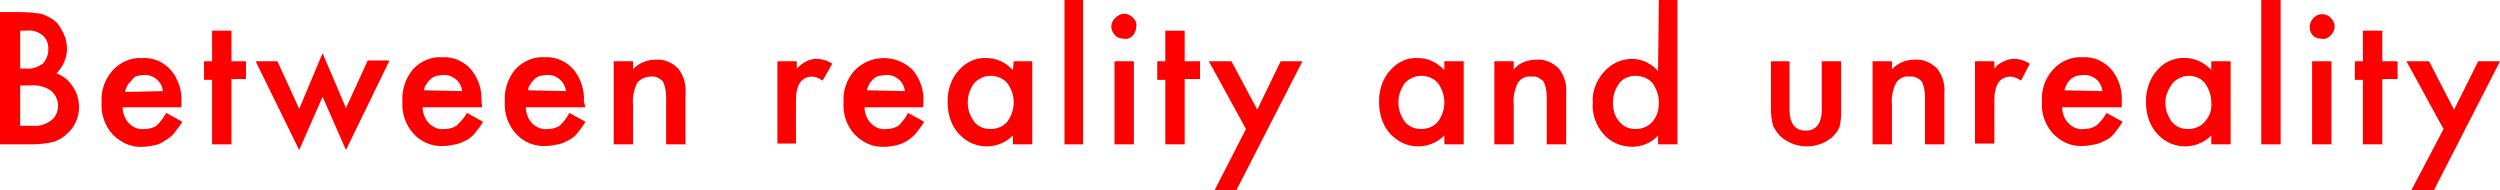 <?xml version="1.0" encoding="utf-8"?>
<!-- Generator: Adobe Illustrator 24.0.3, SVG Export Plug-In . SVG Version: 6.00 Build 0)  -->
<svg version="1.1" id="レイヤー_1" xmlns="http://www.w3.org/2000/svg" xmlns:xlink="http://www.w3.org/1999/xlink" x="0px"
	 y="0px" viewBox="0 0 310 23.6" style="enable-background:new 0 0 310 23.6;" xml:space="preserve">
<style type="text/css">
	.st0{fill:#FF0000;}
</style>
<title>h3_3</title>
<g id="レイヤー_2_1_">
	<g id="レイヤー_1-2">
		<path class="st0" d="M0,17.9V1.5h2.5c0.9,0,1.8,0.1,2.6,0.2c0.6,0.2,1.2,0.5,1.7,0.9c0.5,0.4,0.8,1,1.1,1.6
			c0.3,0.6,0.4,1.2,0.4,1.9c0,1.1-0.5,2.2-1.3,3c0.8,0.3,1.5,0.8,2,1.6c0.5,0.7,0.8,1.6,0.8,2.6c0,1.2-0.5,2.4-1.4,3.2
			c-0.5,0.5-1.1,0.9-1.8,1.1c-0.9,0.2-1.8,0.3-2.8,0.3L0,17.9z M2.5,8.5h0.8c0.7,0.1,1.4-0.2,2-0.6C5.7,7.5,6,6.8,6,6.1
			c0-0.6-0.2-1.3-0.7-1.7c-0.6-0.5-1.3-0.7-2-0.6H2.5V8.5z M2.5,15.6H4c0.9,0.1,1.7-0.2,2.4-0.7c0.5-0.4,0.8-1.1,0.8-1.8
			c0-0.7-0.3-1.3-0.8-1.8c-0.8-0.6-1.8-0.8-2.8-0.7H2.5V15.6z"/>
		<path class="st0" d="M22.6,13.3h-7.4c0,0.7,0.3,1.5,0.8,2c0.5,0.5,1.2,0.8,1.9,0.7c0.5,0,1-0.1,1.5-0.4c0.5-0.5,0.9-1,1.2-1.6
			l2,1.1c-0.3,0.5-0.6,0.9-1,1.4c-0.3,0.4-0.7,0.7-1.1,0.9c-0.4,0.3-0.8,0.5-1.3,0.6c-0.5,0.1-1,0.2-1.5,0.2
			c-1.4,0.1-2.7-0.5-3.7-1.5c-1-1.1-1.5-2.5-1.4-4c-0.1-1.5,0.4-2.9,1.4-4c0.9-1,2.3-1.6,3.6-1.5c1.4-0.1,2.7,0.5,3.6,1.5
			c0.9,1.1,1.4,2.5,1.3,4V13.3z M20.2,11.3c-0.1-1.2-1.2-2.1-2.4-2c-0.3,0-0.5,0.1-0.8,0.1c-0.3,0.1-0.5,0.3-0.7,0.6
			c-0.2,0.2-0.4,0.4-0.5,0.6c-0.1,0.3-0.3,0.5-0.3,0.8L20.2,11.3z"/>
		<path class="st0" d="M28.7,9.8v8.1h-2.4v-8h-1V7.6h1V3.8h2.4v3.8h1.8v2.2H28.7z"/>
		<path class="st0" d="M34.4,7.6l2.7,5.9L40,6.6l2.9,6.8l2.7-5.9h2.7l-5.4,11.1L40,12l-2.9,6.6L31.7,7.6H34.4z"/>
		<path class="st0" d="M59.8,13.3h-7.4c0,0.7,0.3,1.5,0.8,2c0.5,0.5,1.2,0.8,1.9,0.7c0.5,0,1-0.1,1.5-0.4c0.5-0.5,1-1,1.3-1.6l2,1.1
			c-0.3,0.5-0.6,0.9-1,1.4c-0.3,0.4-0.7,0.7-1.1,0.9c-0.4,0.2-0.8,0.4-1.3,0.5c-0.5,0.1-1,0.2-1.5,0.2c-1.4,0.1-2.8-0.5-3.7-1.5
			c-1-1.1-1.5-2.5-1.4-4c-0.1-1.5,0.4-2.9,1.3-4c0.9-1,2.3-1.6,3.6-1.5c1.4-0.1,2.7,0.5,3.6,1.5c0.9,1.1,1.4,2.5,1.3,4L59.8,13.3z
			 M57.3,11.3c-0.1-1.2-1.2-2.1-2.4-2c-0.3,0-0.6,0.1-0.8,0.1c-0.2,0.1-0.5,0.2-0.7,0.4c-0.2,0.2-0.4,0.4-0.5,0.6
			c-0.2,0.2-0.3,0.5-0.3,0.8L57.3,11.3z"/>
		<path class="st0" d="M72.6,13.3h-7.4c0,0.7,0.3,1.5,0.8,2c0.5,0.5,1.2,0.8,1.9,0.7c0.5,0,1-0.1,1.5-0.4c0.5-0.5,0.9-1,1.2-1.6
			l2,1.1c-0.3,0.5-0.6,0.9-1,1.4c-0.3,0.4-0.7,0.7-1.1,0.9c-0.4,0.2-0.8,0.4-1.3,0.5c-0.5,0.1-1,0.2-1.5,0.2
			c-1.4,0.1-2.8-0.5-3.7-1.5c-1-1.1-1.5-2.5-1.4-4c-0.1-1.5,0.4-2.9,1.3-4c0.9-1,2.3-1.6,3.6-1.5c1.4-0.1,2.7,0.5,3.6,1.5
			c0.9,1.1,1.4,2.5,1.3,4L72.6,13.3z M70.2,11.3c-0.2-1.2-1.2-2.1-2.4-2c-0.3,0-0.6,0.1-0.8,0.1c-0.3,0.1-0.5,0.2-0.7,0.4
			c-0.2,0.2-0.4,0.4-0.5,0.6c-0.2,0.2-0.3,0.5-0.3,0.8L70.2,11.3z"/>
		<path class="st0" d="M76.1,7.6h2.4v1c0.7-0.8,1.8-1.2,2.8-1.2c1.1-0.1,2.1,0.4,2.8,1.1c0.7,0.9,1,2,0.9,3.1v6.3h-2.4v-5.8
			c0-0.7-0.1-1.4-0.4-2c-0.4-0.4-0.9-0.7-1.5-0.6C80,9.5,79.4,9.8,79,10.3c-0.4,0.8-0.6,1.8-0.5,2.7v4.9h-2.4V7.6z"/>
		<path class="st0" d="M96.4,7.6h2.4v0.9c0.4-0.4,0.8-0.7,1.2-0.9c0.4-0.2,0.8-0.3,1.2-0.3c0.7,0,1.4,0.2,2,0.6L102,10
			c-0.4-0.3-0.9-0.5-1.3-0.5c-1.3,0-2,1-2,2.9v5.4h-2.3V7.6z"/>
		<path class="st0" d="M114.6,13.3h-7.4c0,0.7,0.3,1.5,0.8,2c0.5,0.5,1.2,0.8,1.9,0.7c0.5,0,1-0.1,1.5-0.4c0.5-0.5,0.9-1,1.2-1.6
			l2,1.1c-0.3,0.5-0.6,0.9-1,1.4c-0.6,0.7-1.5,1.3-2.4,1.5c-0.5,0.1-1,0.2-1.5,0.2c-1.4,0.1-2.7-0.5-3.7-1.5c-1-1.1-1.5-2.5-1.4-4
			c-0.1-1.5,0.4-2.9,1.4-4c2-2,5.2-2,7.2,0c0.9,1.1,1.4,2.5,1.3,4V13.3z M112.2,11.3c-0.1-1.2-1.2-2.1-2.4-2c-0.3,0-0.5,0.1-0.8,0.1
			c-0.3,0.1-0.5,0.2-0.7,0.4c-0.2,0.2-0.4,0.4-0.5,0.6c-0.1,0.3-0.3,0.5-0.3,0.8L112.2,11.3z"/>
		<path class="st0" d="M125.7,7.6h2.3v10.3h-2.4v-1.1c-1.8,1.8-4.7,1.8-6.5,0c-0.1-0.1-0.1-0.1-0.2-0.2c-1-1.1-1.4-2.5-1.4-4
			c0-1.4,0.4-2.8,1.4-3.9c0.9-1,2.1-1.6,3.5-1.5c1.2,0,2.4,0.6,3.2,1.5L125.7,7.6z M120,12.7c0,0.9,0.3,1.7,0.8,2.4
			c0.5,0.6,1.2,0.9,2,0.9c0.8,0,1.6-0.3,2.1-0.9c0.5-0.7,0.8-1.5,0.8-2.4c0-0.9-0.3-1.7-0.8-2.4c-0.5-0.6-1.3-0.9-2.1-0.9
			c-0.8,0-1.5,0.4-2,0.9C120.3,11,120,11.8,120,12.7z"/>
		<path class="st0" d="M134.3,0v17.9H132V0H134.3z"/>
		<path class="st0" d="M137.8,3.3c0-0.4,0.2-0.8,0.5-1.1c0.3-0.3,0.7-0.5,1.1-0.5c0.4,0,0.8,0.2,1.1,0.5c0.3,0.3,0.5,0.7,0.4,1.1
			c0,0.4-0.2,0.8-0.4,1.1c-0.3,0.3-0.7,0.5-1.1,0.4c-0.4,0-0.8-0.1-1.1-0.4C138,4.1,137.8,3.7,137.8,3.3z M140.6,7.6v10.3h-2.4V7.6
			L140.6,7.6z"/>
		<path class="st0" d="M146.9,9.8v8.1h-2.4v-8h-1V7.6h1V3.8h2.4v3.8h1.9v2.2H146.9z"/>
		<path class="st0" d="M154.5,16l-4.6-8.4h2.8l3.2,6l2.9-6h2.7l-8.2,16h-2.7L154.5,16z"/>
		<path class="st0" d="M179.1,7.6h2.4v10.3h-2.4v-1.1c-1.8,1.8-4.7,1.8-6.5,0c-0.1-0.1-0.1-0.1-0.2-0.2c-1-1.1-1.4-2.5-1.4-4
			c0-1.4,0.4-2.8,1.4-3.9c0.9-1,2.1-1.6,3.5-1.5c1.2,0,2.4,0.6,3.2,1.5V7.6z M173.4,12.7c0,0.9,0.3,1.7,0.8,2.4
			c0.5,0.6,1.2,0.9,2,0.9c0.8,0,1.6-0.3,2.1-0.9c0.5-0.7,0.8-1.5,0.8-2.4c0-0.9-0.3-1.7-0.8-2.4c-0.5-0.6-1.3-0.9-2.1-0.9
			c-0.8,0-1.5,0.4-2,0.9C173.7,11,173.4,11.8,173.4,12.7z"/>
		<path class="st0" d="M185.3,7.6h2.4v1c0.7-0.8,1.7-1.2,2.8-1.2c1.1-0.1,2.1,0.4,2.8,1.1c0.7,0.9,1,2,0.9,3.1v6.3h-2.4v-5.8
			c0-0.7-0.1-1.4-0.4-2c-0.4-0.4-0.9-0.7-1.5-0.6c-0.7-0.1-1.3,0.2-1.7,0.8c-0.4,0.8-0.6,1.8-0.5,2.7v4.9h-2.4L185.3,7.6z"/>
		<path class="st0" d="M205.7,0h2.3v17.9h-2.4v-1.1c-0.8,0.9-2,1.4-3.2,1.4c-1.3,0-2.6-0.5-3.5-1.5c-1-1.1-1.5-2.5-1.4-4
			c-0.1-1.4,0.5-2.8,1.4-3.8c0.9-1,2.1-1.6,3.5-1.6c1.2,0,2.4,0.6,3.2,1.5L205.7,0z M200,12.7c0,0.9,0.2,1.7,0.8,2.4
			c0.5,0.6,1.2,0.9,2,0.9c0.8,0,1.6-0.3,2.1-0.9c0.6-0.7,0.8-1.5,0.8-2.4c0-0.9-0.3-1.7-0.8-2.4c-0.5-0.6-1.3-0.9-2.1-0.9
			c-0.8,0-1.5,0.3-2,0.9C200.3,11,200,11.8,200,12.7z"/>
		<path class="st0" d="M221.9,7.6v6c0,1.7,0.7,2.6,2,2.6s2-0.9,2-2.6v-6h2.4v6c0,0.7,0,1.4-0.2,2.1c-0.2,0.6-0.6,1-1,1.4
			c-1.8,1.4-4.3,1.4-6.1,0c-0.5-0.4-0.8-0.9-1.1-1.4c-0.2-0.7-0.3-1.4-0.3-2.1v-6L221.9,7.6z"/>
		<path class="st0" d="M232.2,7.6h2.4v1c0.7-0.8,1.8-1.2,2.8-1.2c1.1-0.1,2.1,0.4,2.8,1.1c0.7,0.9,1,2,0.9,3.1v6.3h-2.4v-5.8
			c0-0.7-0.1-1.4-0.4-2c-0.4-0.4-0.9-0.7-1.5-0.6c-0.7-0.1-1.3,0.2-1.7,0.8c-0.4,0.8-0.6,1.8-0.5,2.7v4.9h-2.4L232.2,7.6z"/>
		<path class="st0" d="M244.9,7.6h2.4v0.9c0.3-0.4,0.7-0.7,1.2-0.9c0.4-0.2,0.8-0.3,1.2-0.3c0.7,0,1.4,0.2,2,0.6l-1.1,2.1
			c-0.4-0.3-0.9-0.5-1.3-0.5c-1.3,0-2,1-2,2.9v5.4h-2.4L244.9,7.6z"/>
		<path class="st0" d="M263.1,13.3h-7.4c0,0.7,0.3,1.5,0.8,2c0.5,0.5,1.2,0.8,1.9,0.7c0.5,0,1-0.1,1.5-0.4c0.5-0.4,1-1,1.3-1.6
			l2,1.1c-0.3,0.5-0.6,0.9-1,1.4c-0.3,0.4-0.7,0.7-1.1,0.9c-0.4,0.2-0.8,0.4-1.3,0.5c-0.5,0.1-1,0.2-1.5,0.2
			c-1.4,0.1-2.7-0.5-3.7-1.5c-1-1.1-1.5-2.5-1.4-4c-0.1-1.5,0.4-2.9,1.4-4c0.9-1,2.3-1.6,3.6-1.5c1.4-0.1,2.7,0.5,3.6,1.5
			c0.9,1.1,1.4,2.5,1.3,4L263.1,13.3z M260.7,11.3c-0.1-1.2-1.2-2.1-2.4-2c-0.3,0-0.6,0.1-0.8,0.1c-0.2,0.1-0.5,0.2-0.7,0.4
			c-0.2,0.2-0.4,0.4-0.5,0.6c-0.1,0.3-0.3,0.5-0.3,0.8L260.7,11.3z"/>
		<path class="st0" d="M274.2,7.6h2.4v10.3h-2.4v-1.1c-1.8,1.8-4.7,1.8-6.5,0c-0.1-0.1-0.1-0.1-0.2-0.2c-1-1.1-1.4-2.5-1.4-4
			c0-1.4,0.4-2.8,1.4-3.9c1.6-1.9,4.5-2,6.3-0.4c0.1,0.1,0.3,0.2,0.4,0.4V7.6z M268.5,12.7c0,0.9,0.3,1.7,0.8,2.4
			c0.5,0.6,1.2,0.9,2,0.9c0.8,0,1.6-0.3,2.1-0.9c0.6-0.7,0.9-1.5,0.8-2.4c0-0.9-0.3-1.7-0.8-2.4c-0.5-0.6-1.2-0.9-2-0.9
			c-0.8,0-1.5,0.4-2,0.9C268.9,11,268.5,11.8,268.5,12.7z"/>
		<path class="st0" d="M282.8,0v17.9h-2.4V0H282.8z"/>
		<path class="st0" d="M286.4,3.3c0-0.4,0.2-0.8,0.5-1.1c0.6-0.6,1.5-0.6,2.1,0c0,0,0,0,0,0c0.3,0.3,0.5,0.7,0.5,1.1
			c0,0.4-0.2,0.8-0.5,1.1c-0.3,0.3-0.7,0.5-1.1,0.4c-0.4,0-0.8-0.1-1.1-0.4C286.5,4.1,286.4,3.7,286.4,3.3z M289.1,7.6v10.3h-2.4
			V7.6L289.1,7.6z"/>
		<path class="st0" d="M295.4,9.8v8.1h-2.4v-8H292V7.6h1V3.8h2.4v3.8h1.9v2.2H295.4z"/>
		<path class="st0" d="M303,16l-4.6-8.4h2.8l3.1,6l3-6h2.7l-8.2,16H299L303,16z"/>
	</g>
</g>
</svg>
